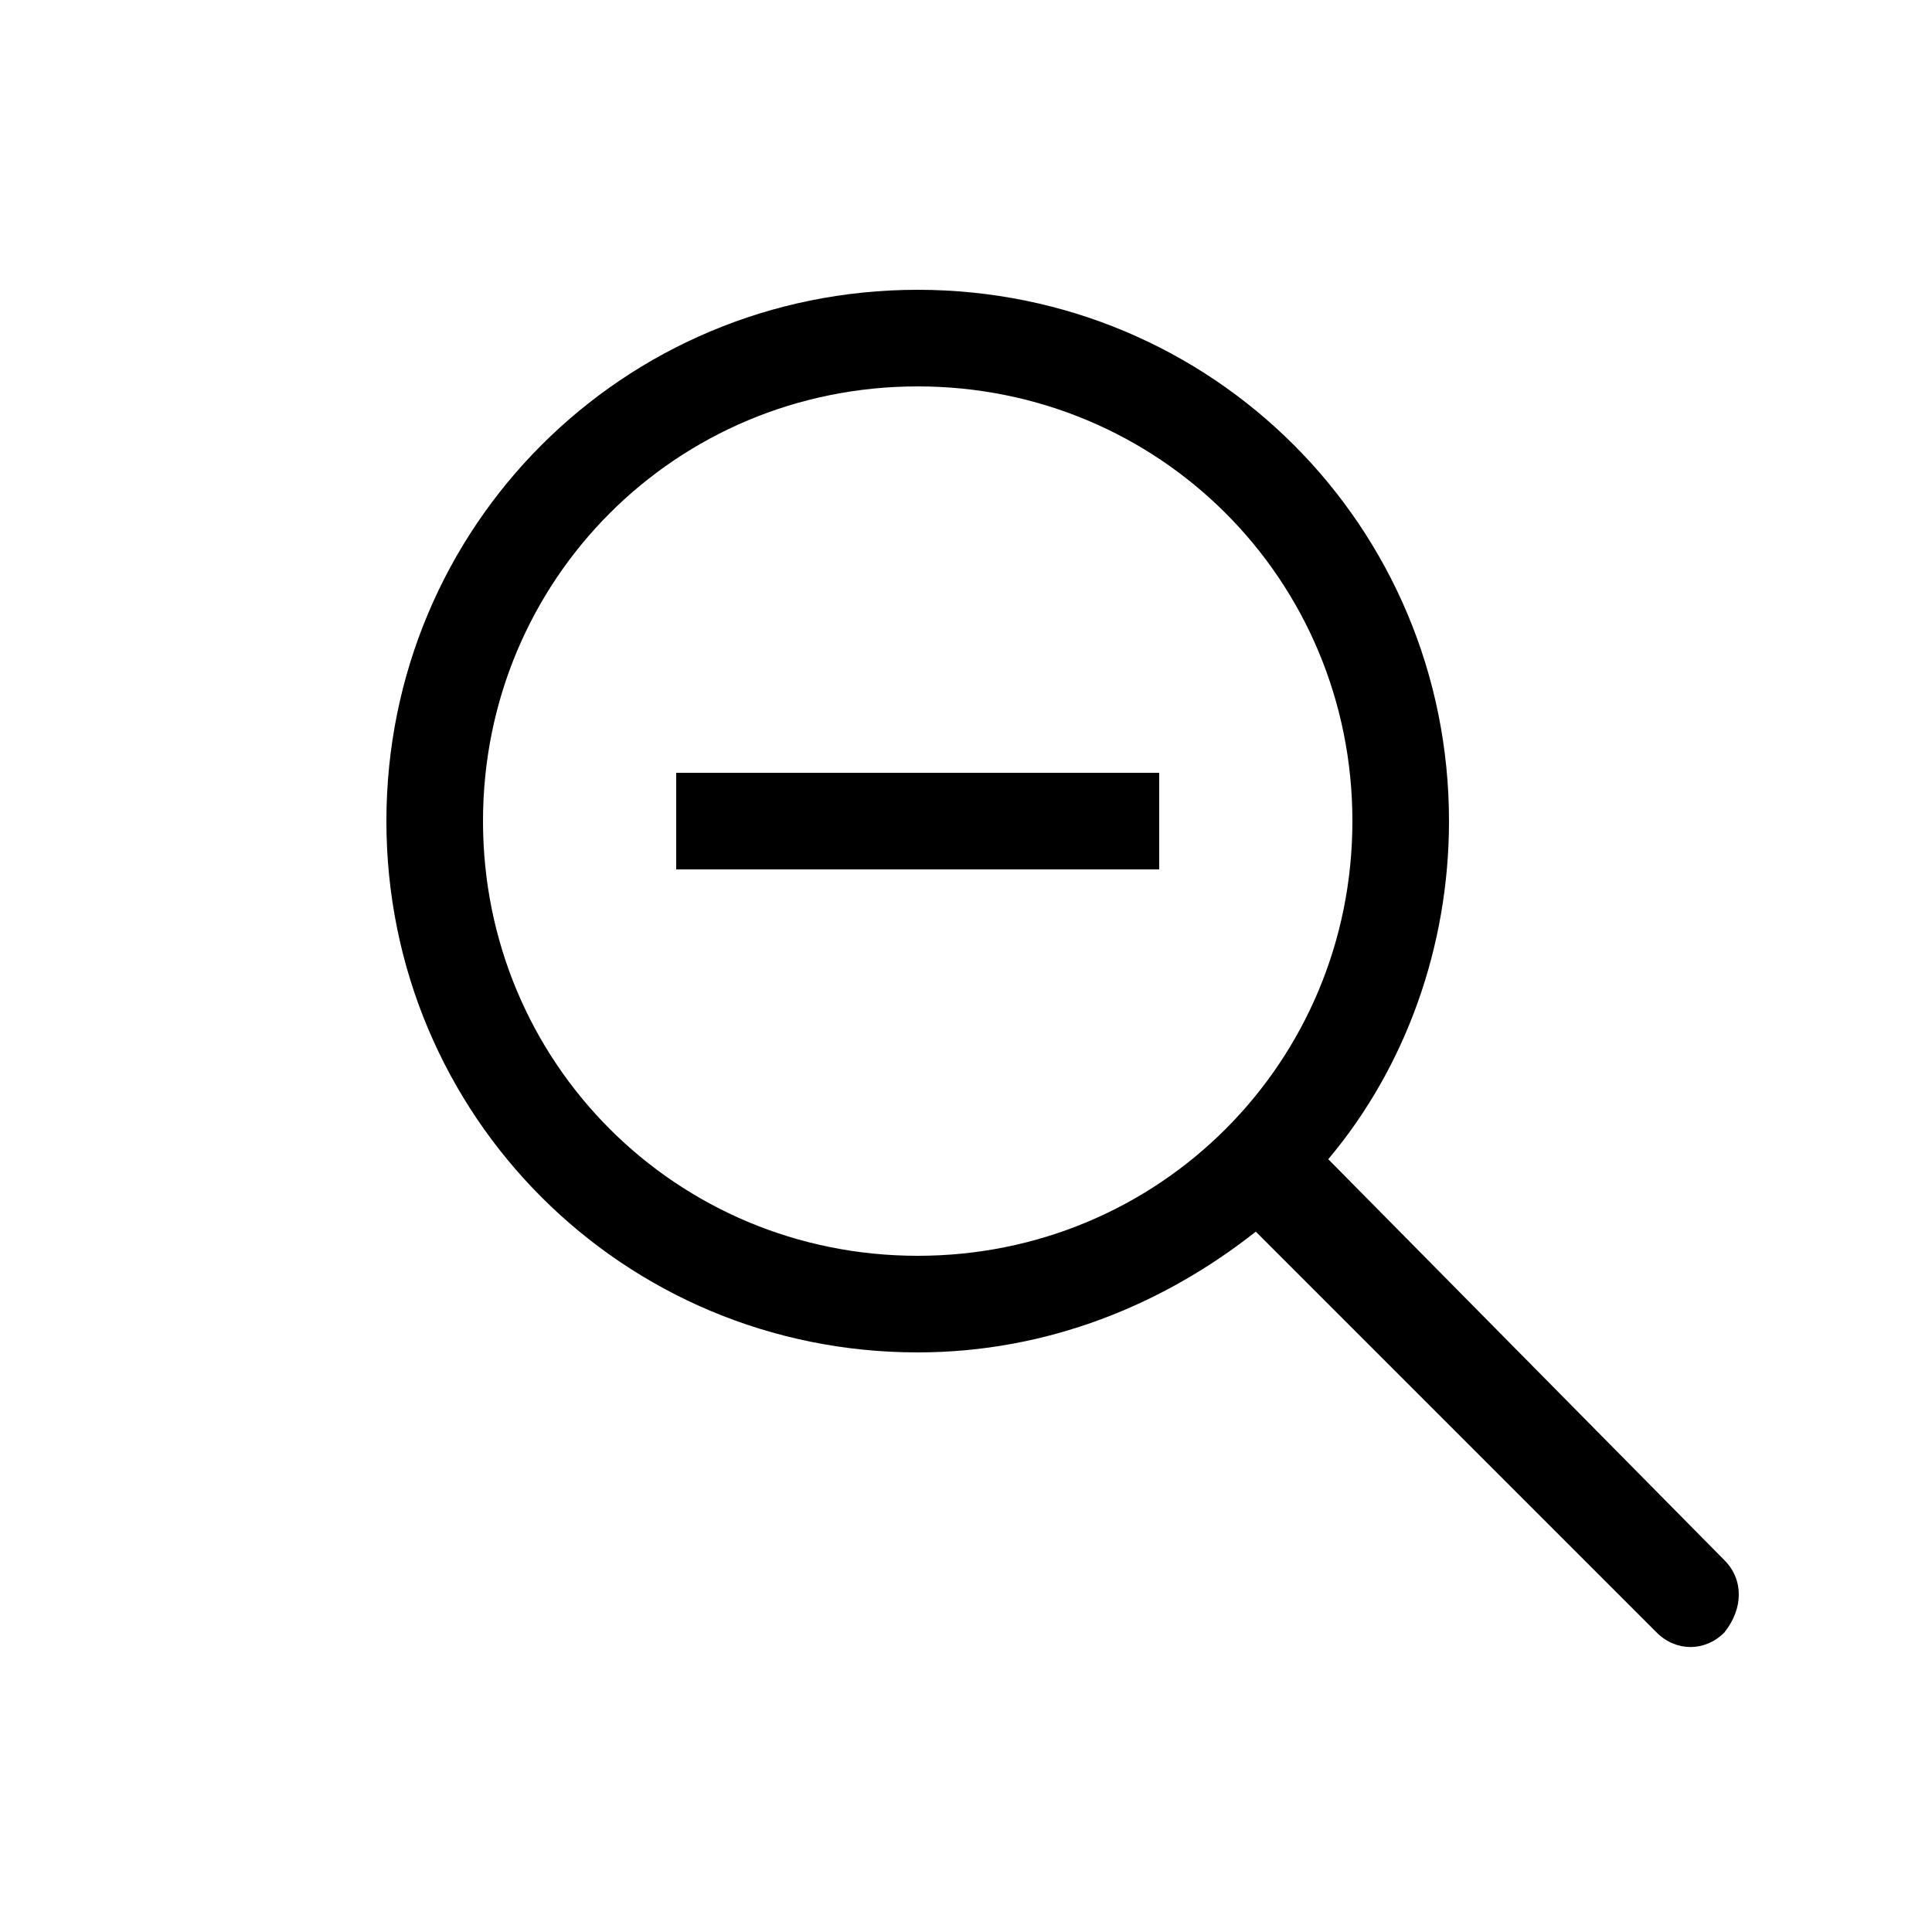 <svg width="48" height="48" viewBox="0 0 48 48" fill="none" xmlns="http://www.w3.org/2000/svg">
<path fill-rule="evenodd" clip-rule="evenodd" d="M42.84 38.76L33 28.8C34.92 26.52 36 23.52 36 20.4C36 13.08 30.12 7.2 22.8 7.2C15.48 7.2 9.6 13.08 9.6 20.4C9.6 27.72 15.48 33.6 22.8 33.6C26.04 33.6 28.92 32.4 31.2 30.6L41.16 40.56C41.64 41.04 42.36 41.04 42.84 40.56C43.32 39.96 43.32 39.24 42.84 38.76ZM22.8 31.2C16.8 31.2 12 26.4 12 20.4C12 14.4 16.8 9.6 22.8 9.6C28.8 9.6 33.6 14.4 33.6 20.4C33.6 26.4 28.8 31.2 22.8 31.2ZM28.8 19.2H16.8V21.6H28.8V19.2Z" fill="black"/>
</svg>
